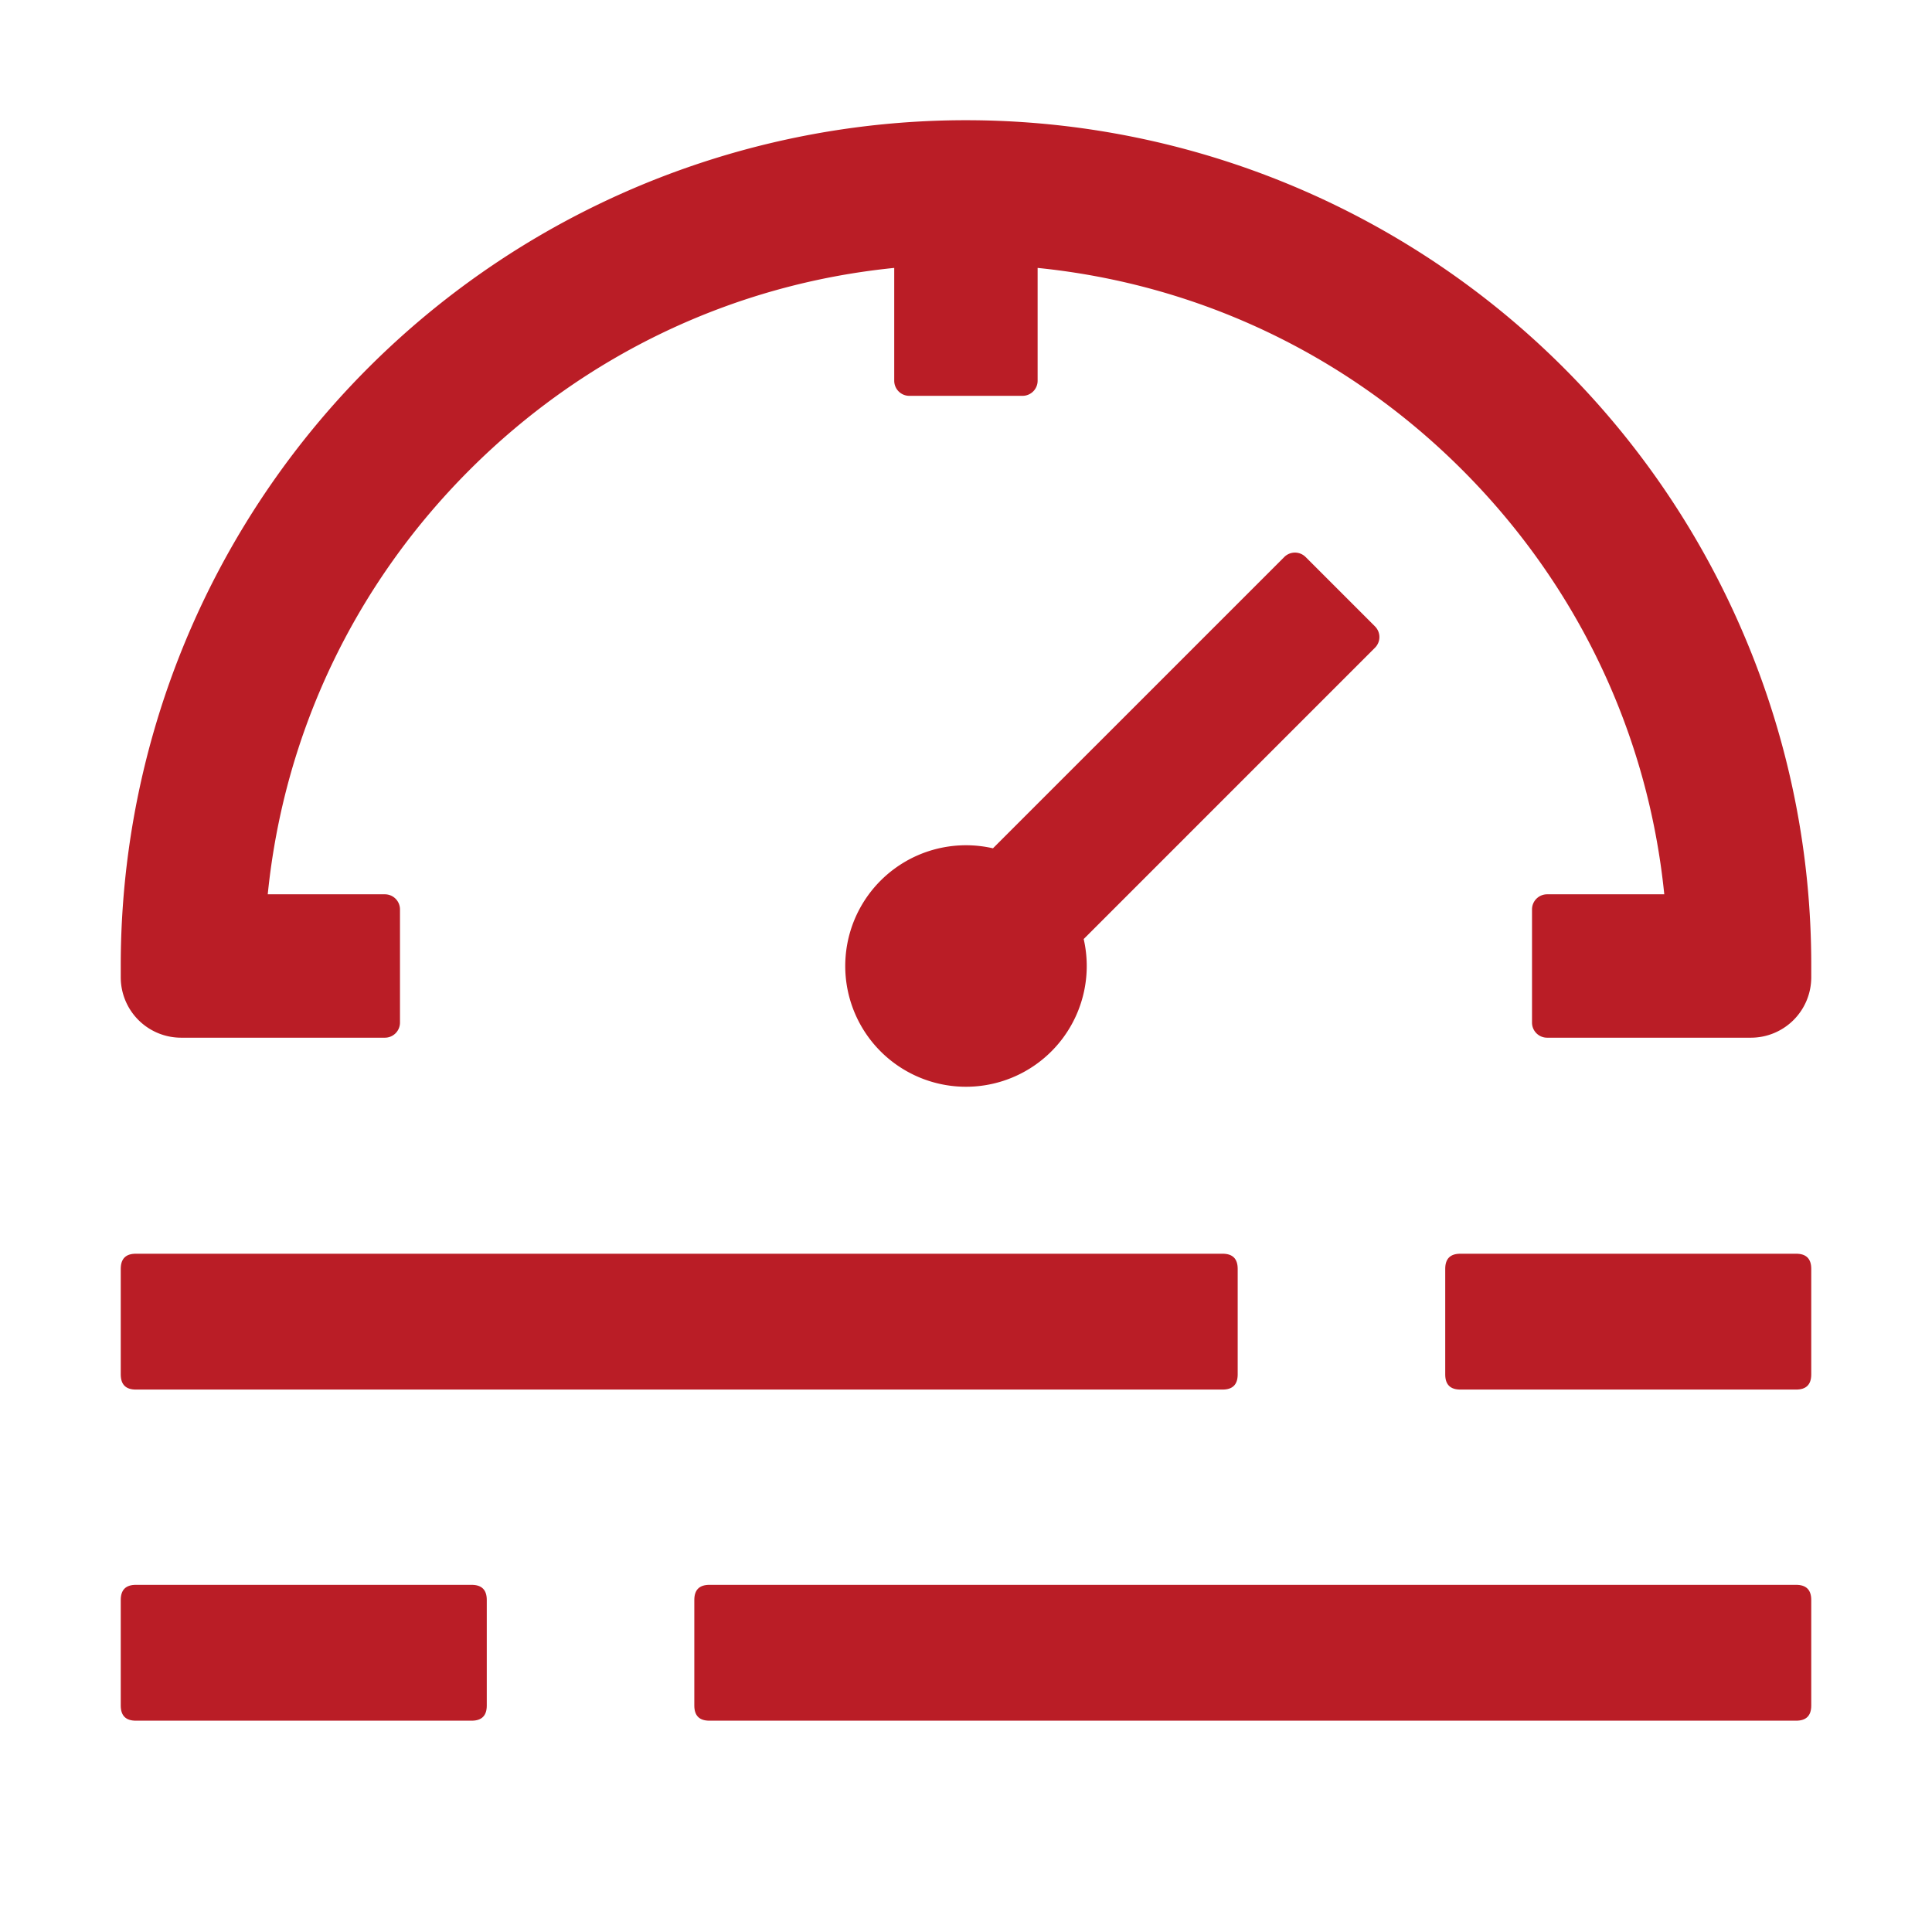 <?xml version="1.0" standalone="no"?><!DOCTYPE svg PUBLIC "-//W3C//DTD SVG 1.1//EN" "http://www.w3.org/Graphics/SVG/1.1/DTD/svg11.dtd"><svg t="1547538133041" class="icon" style="" viewBox="0 0 1024 1024" version="1.1" xmlns="http://www.w3.org/2000/svg" p-id="5696" xmlns:xlink="http://www.w3.org/1999/xlink" width="200" height="200"><defs><style type="text/css"></style></defs><path d="M924.78 337.6A448 448 0 0 0 64 512v6a32 32 0 0 0 32 32h108a8 8 0 0 0 8-8v-60a8 8 0 0 0-8-8h-62.09c8.56-85 45.82-163.82 107.05-225s140-98.47 225-107v59.8a8 8 0 0 0 8 8h60a8 8 0 0 0 8-8V142c85 8.57 163.82 45.82 225 107s98.57 140 107.14 225H820a8 8 0 0 0-8 8v60a8 8 0 0 0 8 8h108a32 32 0 0 0 32-32v-6a445.27 445.27 0 0 0-35.22-174.4z" fill="#ba1d26" p-id="5697"></path><path d="M728.77 332L692 295.23a8 8 0 0 0-11.31 0l-154.4 154.39a64 64 0 1 0 48.09 48.09l154.39-154.4a8 8 0 0 0 0-11.31z" fill="#ba1d26" p-id="5698"></path><path d="M64 664.5m8 0l576 0q8 0 8 8l0 56q0 8-8 8l-576 0q-8 0-8-8l0-56q0-8 8-8Z" fill="#ba1d26" p-id="5699"></path><path d="M766 664.5m8 0l178 0q8 0 8 8l0 56q0 8-8 8l-178 0q-8 0-8-8l0-56q0-8 8-8Z" fill="#ba1d26" p-id="5700"></path><path d="M368 840m8 0l576 0q8 0 8 8l0 56q0 8-8 8l-576 0q-8 0-8-8l0-56q0-8 8-8Z" fill="#ba1d26" p-id="5701"></path><path d="M64 840m8 0l178 0q8 0 8 8l0 56q0 8-8 8l-178 0q-8 0-8-8l0-56q0-8 8-8Z" fill="#ba1d26" p-id="5702"></path></svg>